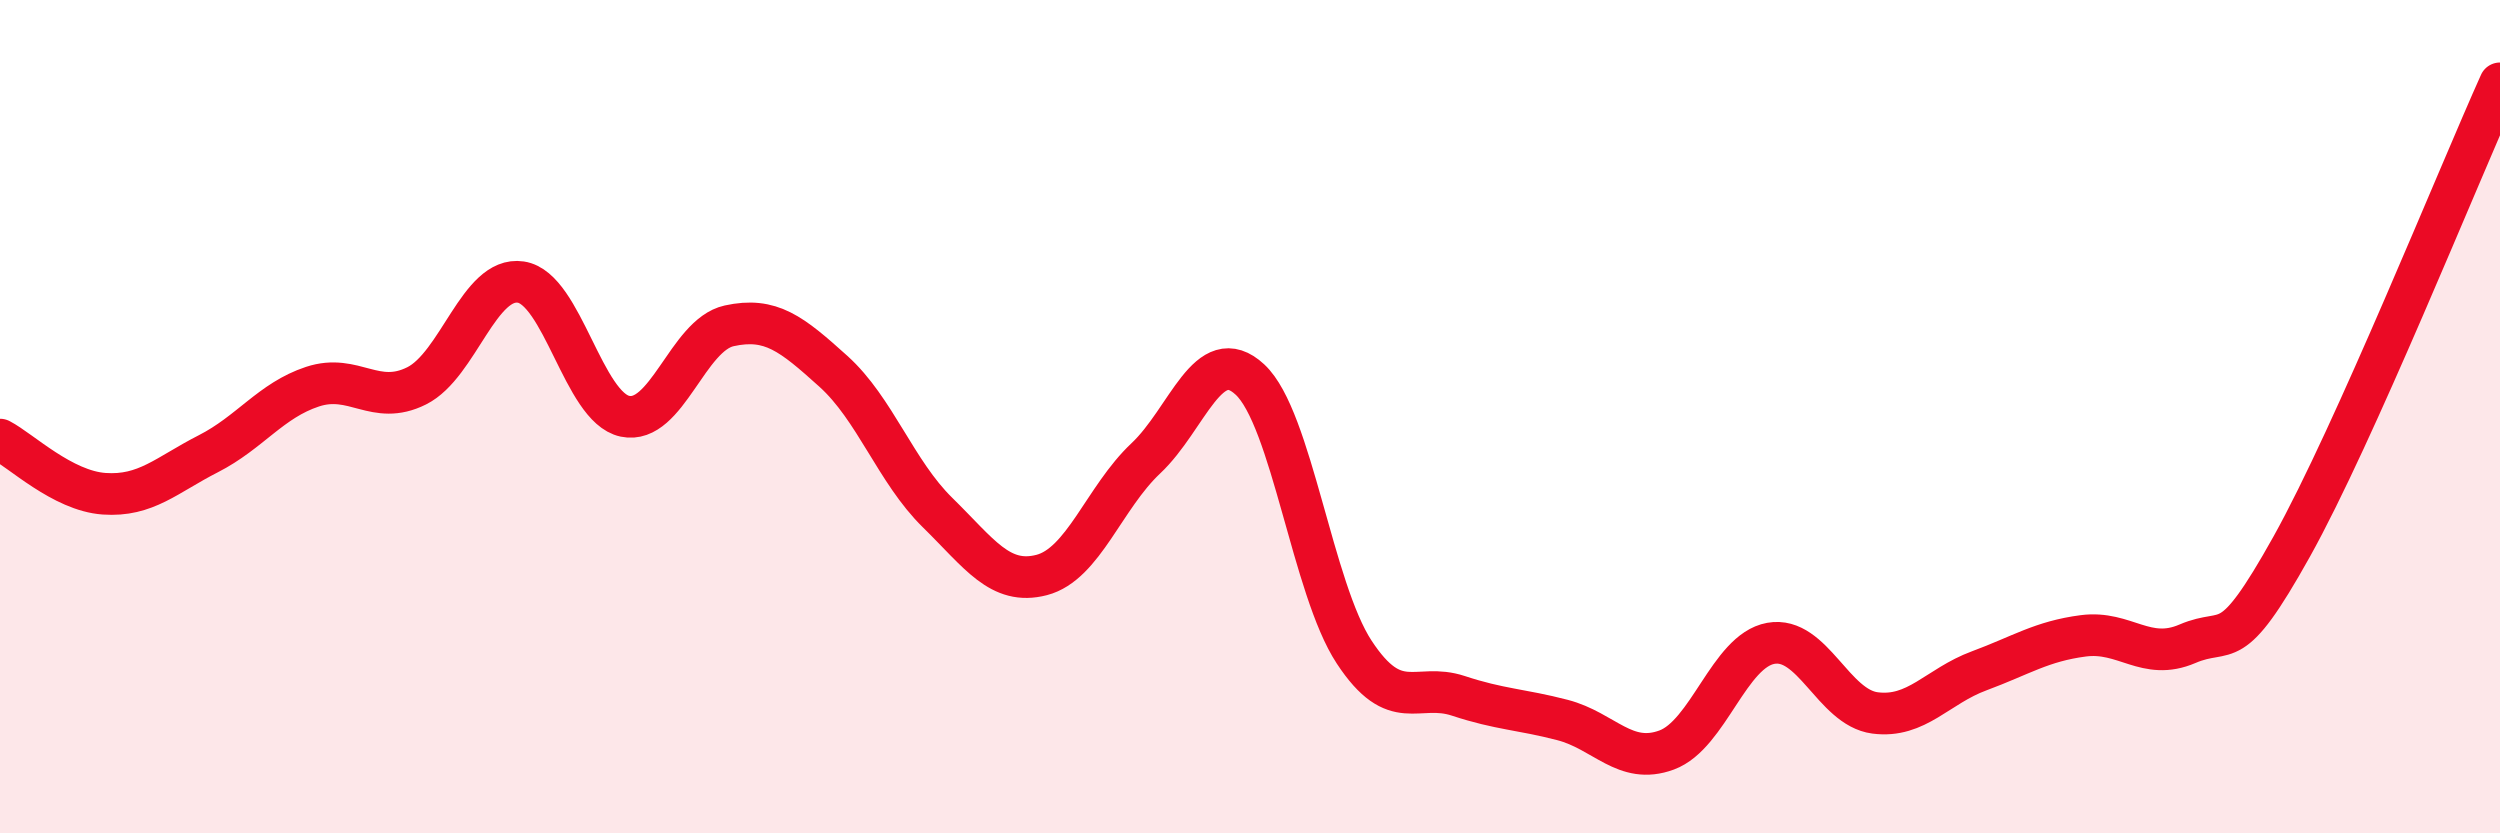 
    <svg width="60" height="20" viewBox="0 0 60 20" xmlns="http://www.w3.org/2000/svg">
      <path
        d="M 0,10.55 C 0.5,10.81 1.5,11.78 2.5,11.85 C 3.5,11.92 4,11.4 5,10.89 C 6,10.38 6.5,9.61 7.5,9.28 C 8.5,8.95 9,9.76 10,9.26 C 11,8.76 11.5,6.62 12.5,6.77 C 13.5,6.92 14,9.78 15,9.99 C 16,10.2 16.5,8.04 17.5,7.82 C 18.5,7.6 19,8.01 20,8.91 C 21,9.81 21.5,11.32 22.5,12.3 C 23.5,13.28 24,14.06 25,13.8 C 26,13.54 26.5,11.94 27.5,11 C 28.5,10.06 29,8.18 30,9.11 C 31,10.04 31.5,14.13 32.5,15.65 C 33.5,17.17 34,16.37 35,16.7 C 36,17.03 36.5,17.02 37.5,17.28 C 38.5,17.54 39,18.37 40,18 C 41,17.63 41.5,15.62 42.5,15.44 C 43.5,15.26 44,16.98 45,17.11 C 46,17.24 46.5,16.47 47.5,16.1 C 48.5,15.73 49,15.39 50,15.26 C 51,15.13 51.5,15.88 52.5,15.45 C 53.5,15.02 53.5,15.81 55,13.12 C 56.5,10.43 59,4.22 60,2L60 20L0 20Z"
        fill="#EB0A25"
        opacity="0.1"
        stroke-linecap="round"
        stroke-linejoin="round"
      />
      <path
        d="M 0,10.55 C 0.5,10.81 1.5,11.78 2.5,11.85 C 3.5,11.92 4,11.4 5,10.89 C 6,10.38 6.5,9.61 7.5,9.28 C 8.5,8.95 9,9.76 10,9.26 C 11,8.76 11.5,6.62 12.5,6.77 C 13.5,6.92 14,9.78 15,9.99 C 16,10.2 16.5,8.04 17.5,7.82 C 18.5,7.6 19,8.01 20,8.91 C 21,9.81 21.5,11.32 22.5,12.3 C 23.5,13.28 24,14.06 25,13.8 C 26,13.54 26.5,11.94 27.5,11 C 28.5,10.06 29,8.18 30,9.11 C 31,10.04 31.5,14.13 32.5,15.65 C 33.5,17.17 34,16.37 35,16.7 C 36,17.03 36.5,17.02 37.5,17.28 C 38.5,17.54 39,18.37 40,18 C 41,17.63 41.5,15.62 42.5,15.44 C 43.5,15.26 44,16.98 45,17.11 C 46,17.24 46.5,16.47 47.5,16.1 C 48.5,15.73 49,15.39 50,15.26 C 51,15.13 51.5,15.88 52.5,15.45 C 53.5,15.02 53.5,15.81 55,13.12 C 56.5,10.43 59,4.22 60,2"
        stroke="#EB0A25"
        stroke-width="1"
        fill="none"
        stroke-linecap="round"
        stroke-linejoin="round"
      />
    </svg>
  